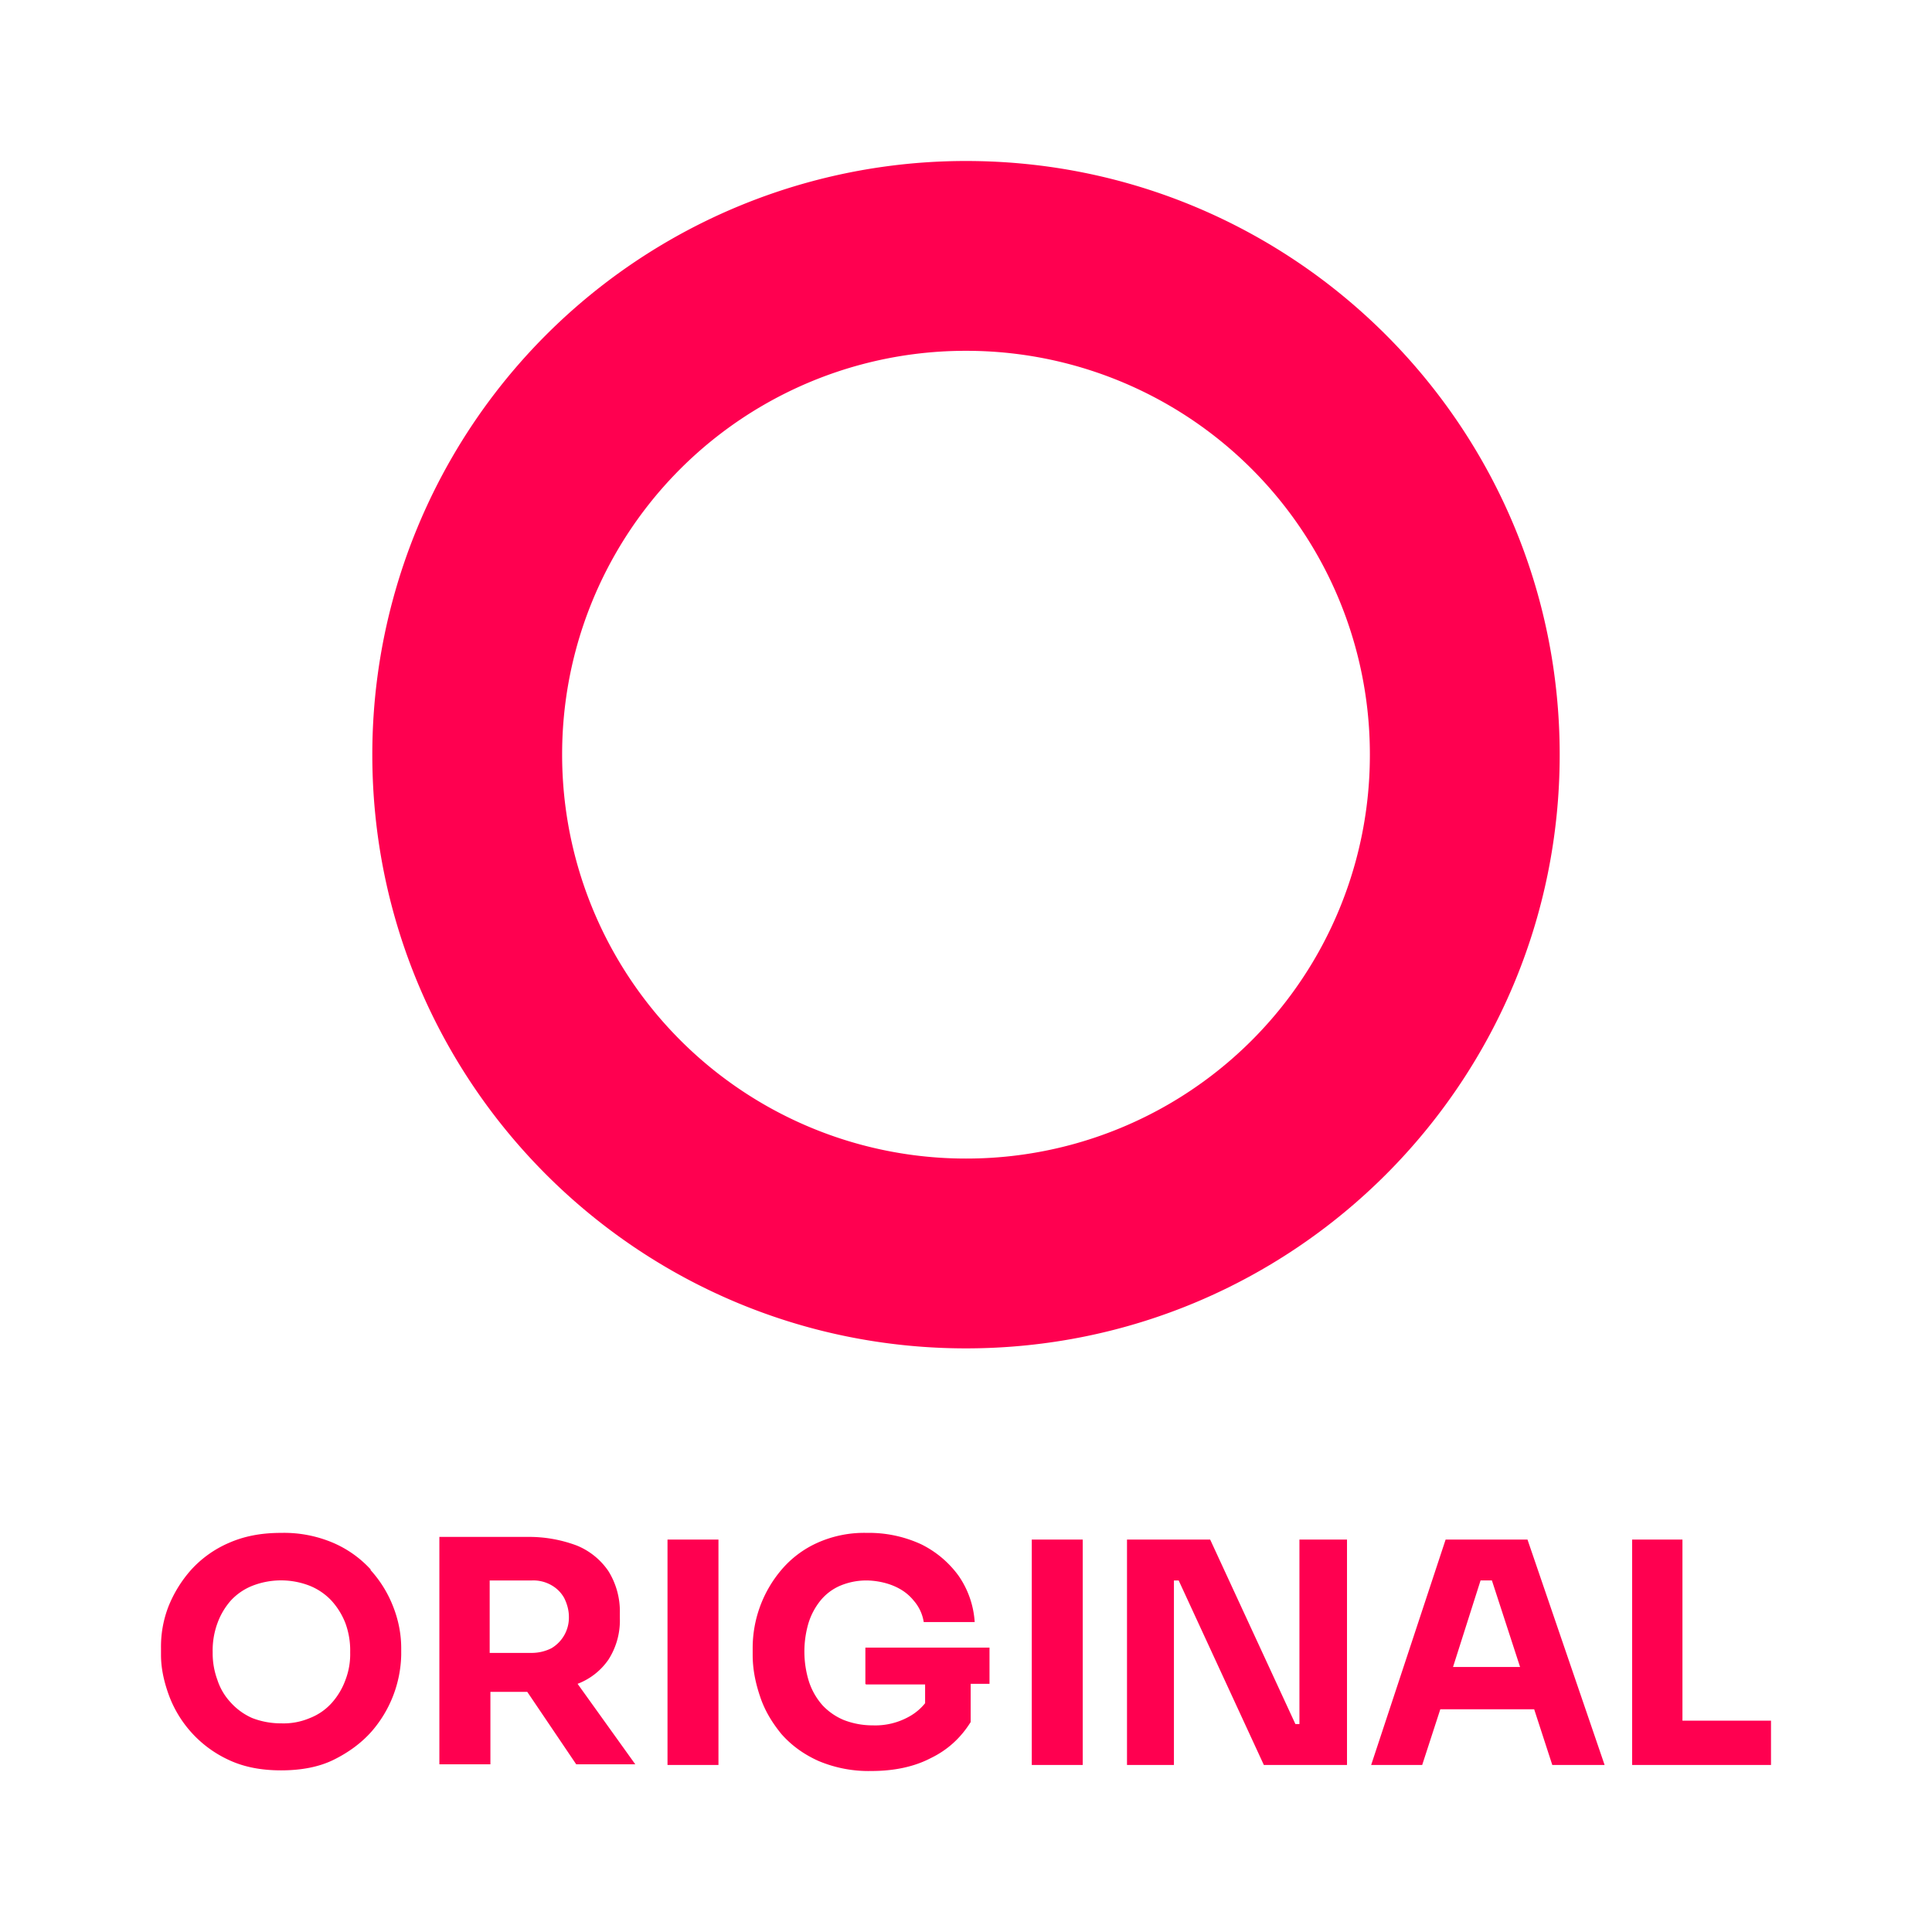 <svg xmlns="http://www.w3.org/2000/svg" viewBox="0 0 24 24">
  <path fill="#FF0050" d="M12 14.392a5.016 5.016 0 0 1-5.017-5.017A5.011 5.011 0 0 1 12 4.358a5.011 5.011 0 0 1 5.017 5.017A5.011 5.011 0 0 1 12 14.392ZM12 2a7.373 7.373 0 0 0-7.375 7.375c0 4.075 3.3 7.375 7.375 7.375s7.375-3.3 7.375-7.375S16.075 2 12 2ZM4.608 19.5a1.361 1.361 0 0 0-.466-.333 1.559 1.559 0 0 0-.65-.125c-.25 0-.459.041-.65.125a1.361 1.361 0 0 0-.467.333 1.554 1.554 0 0 0-.283.458 1.38 1.38 0 0 0-.092.517v.083c0 .159.033.317.092.484a1.43 1.43 0 0 0 .742.817c.191.091.408.133.658.133.25 0 .475-.042.658-.134.183-.091.342-.208.467-.35a1.496 1.496 0 0 0 .367-.95v-.083c0-.175-.034-.35-.1-.517A1.454 1.454 0 0 0 4.6 19.5h.008Zm-.316 1.367a.877.877 0 0 1-.167.283.714.714 0 0 1-.275.192.833.833 0 0 1-.358.066.981.981 0 0 1-.359-.066.782.782 0 0 1-.266-.192.75.75 0 0 1-.167-.283.951.951 0 0 1-.058-.342.98.98 0 0 1 .058-.358.878.878 0 0 1 .167-.284.73.73 0 0 1 .266-.183.98.98 0 0 1 .717 0 .762.762 0 0 1 .267.183.899.899 0 0 1 .175.284.98.98 0 0 1 .058.358.892.892 0 0 1-.058.342Zm3.266-.25A.9.9 0 0 0 7.7 20.1v-.058a.948.948 0 0 0-.142-.525.872.872 0 0 0-.391-.317 1.686 1.686 0 0 0-.609-.108h-1.1v2.825h.634v-.9h.458l.608.9h.734l-.717-1a.818.818 0 0 0 .383-.3Zm-1.475-.984h.525a.45.45 0 0 1 .242.059.412.412 0 0 1 .158.158c.034.067.059.15.059.233a.442.442 0 0 1-.217.392.545.545 0 0 1-.242.058h-.525v-.9Zm2.842-.508h-.633v2.8h.633v-2.8Zm1.833 1.8h.734v.233a.667.667 0 0 1-.2.167.858.858 0 0 1-.45.108.982.982 0 0 1-.359-.066.762.762 0 0 1-.266-.184.836.836 0 0 1-.167-.291 1.254 1.254 0 0 1-.008-.725.84.84 0 0 1 .15-.284.644.644 0 0 1 .241-.183.838.838 0 0 1 .325-.067c.117 0 .242.025.342.067.1.042.183.1.25.183a.528.528 0 0 1 .125.267h.633a1.134 1.134 0 0 0-.2-.575 1.264 1.264 0 0 0-.466-.392 1.55 1.55 0 0 0-.675-.141 1.42 1.42 0 0 0-.617.125 1.263 1.263 0 0 0-.442.333 1.5 1.5 0 0 0-.358.975v.083c0 .175.033.342.092.517.058.175.15.325.266.467.125.141.275.25.459.333a1.6 1.6 0 0 0 .658.125c.275 0 .525-.05.733-.158.209-.1.375-.25.5-.45v-.475h.234v-.45H10.75v.45l.008.008Zm2.692-1.8h-.633v2.8h.633v-2.8Zm2.692 2.292h-.05l-1.059-2.292H14v2.8h.583v-2.292h.059l1.058 2.292h1.033v-2.8h-.591v2.292Zm1.816-2.292-.925 2.8h.634l.225-.692h1.166l.225.692h.65l-.958-2.8h-1.017Zm.092 1.583.342-1.075h.141l.35 1.075h-.833Zm2.85.667v-2.25h-.625v2.8H22v-.55h-1.1Z"/>
</svg>
